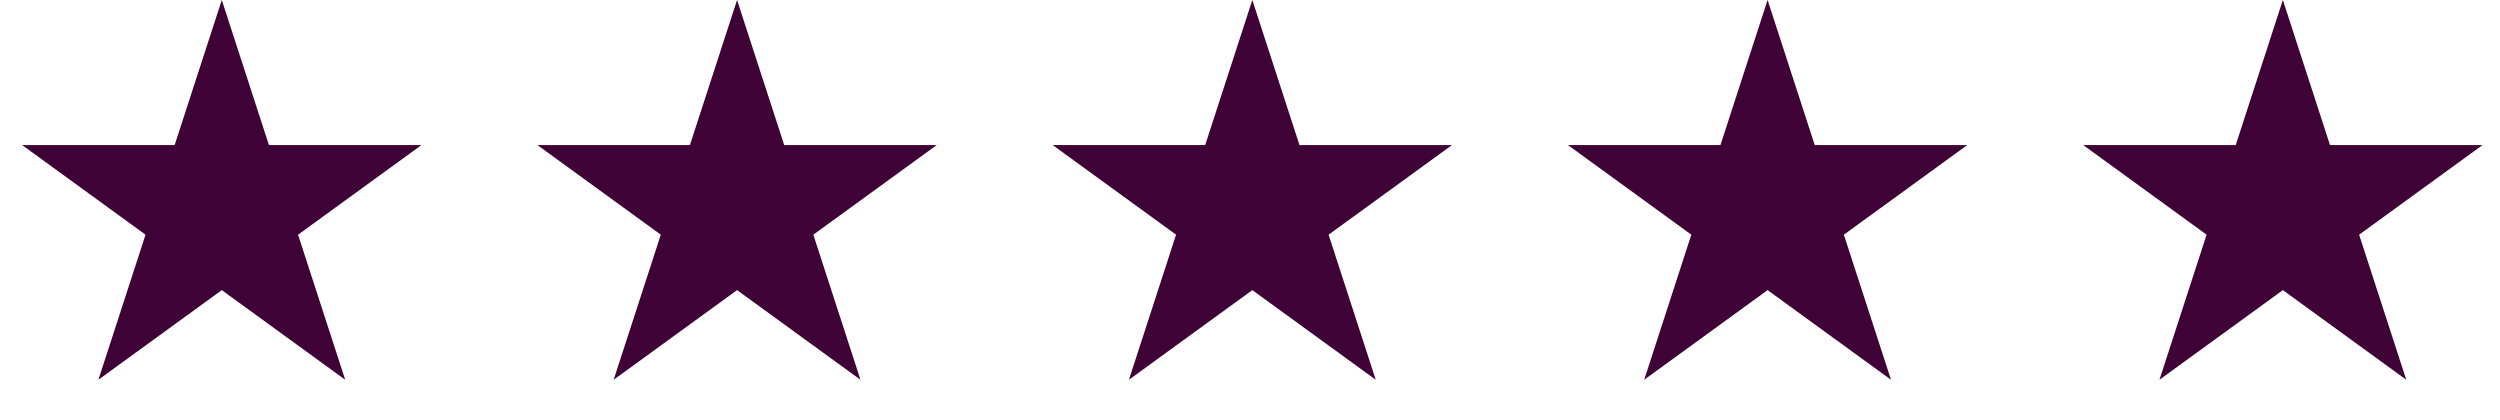 <svg xmlns="http://www.w3.org/2000/svg" width="131" height="22" viewBox="0 0 131 22" fill="none"><path d="M11.622 0L14.092 7.601H22.084L15.618 12.298L18.088 19.899L11.622 15.202L5.156 19.899L7.626 12.298L1.16 7.601H9.152L11.622 0Z" fill="#3F0236"></path><path d="M38.622 0L41.092 7.601H49.084L42.618 12.298L45.088 19.899L38.622 15.202L32.156 19.899L34.626 12.298L28.16 7.601H36.152L38.622 0Z" fill="#3F0236"></path><path d="M65.622 0L68.092 7.601H76.084L69.618 12.298L72.088 19.899L65.622 15.202L59.156 19.899L61.626 12.298L55.16 7.601H63.152L65.622 0Z" fill="#3F0236"></path><path d="M92.622 0L95.092 7.601H103.084L96.618 12.298L99.088 19.899L92.622 15.202L86.156 19.899L88.626 12.298L82.16 7.601H90.152L92.622 0Z" fill="#3F0236"></path><path d="M119.622 0L122.092 7.601H130.084L123.618 12.298L126.088 19.899L119.622 15.202L113.156 19.899L115.626 12.298L109.16 7.601H117.152L119.622 0Z" fill="#3F0236"></path></svg>